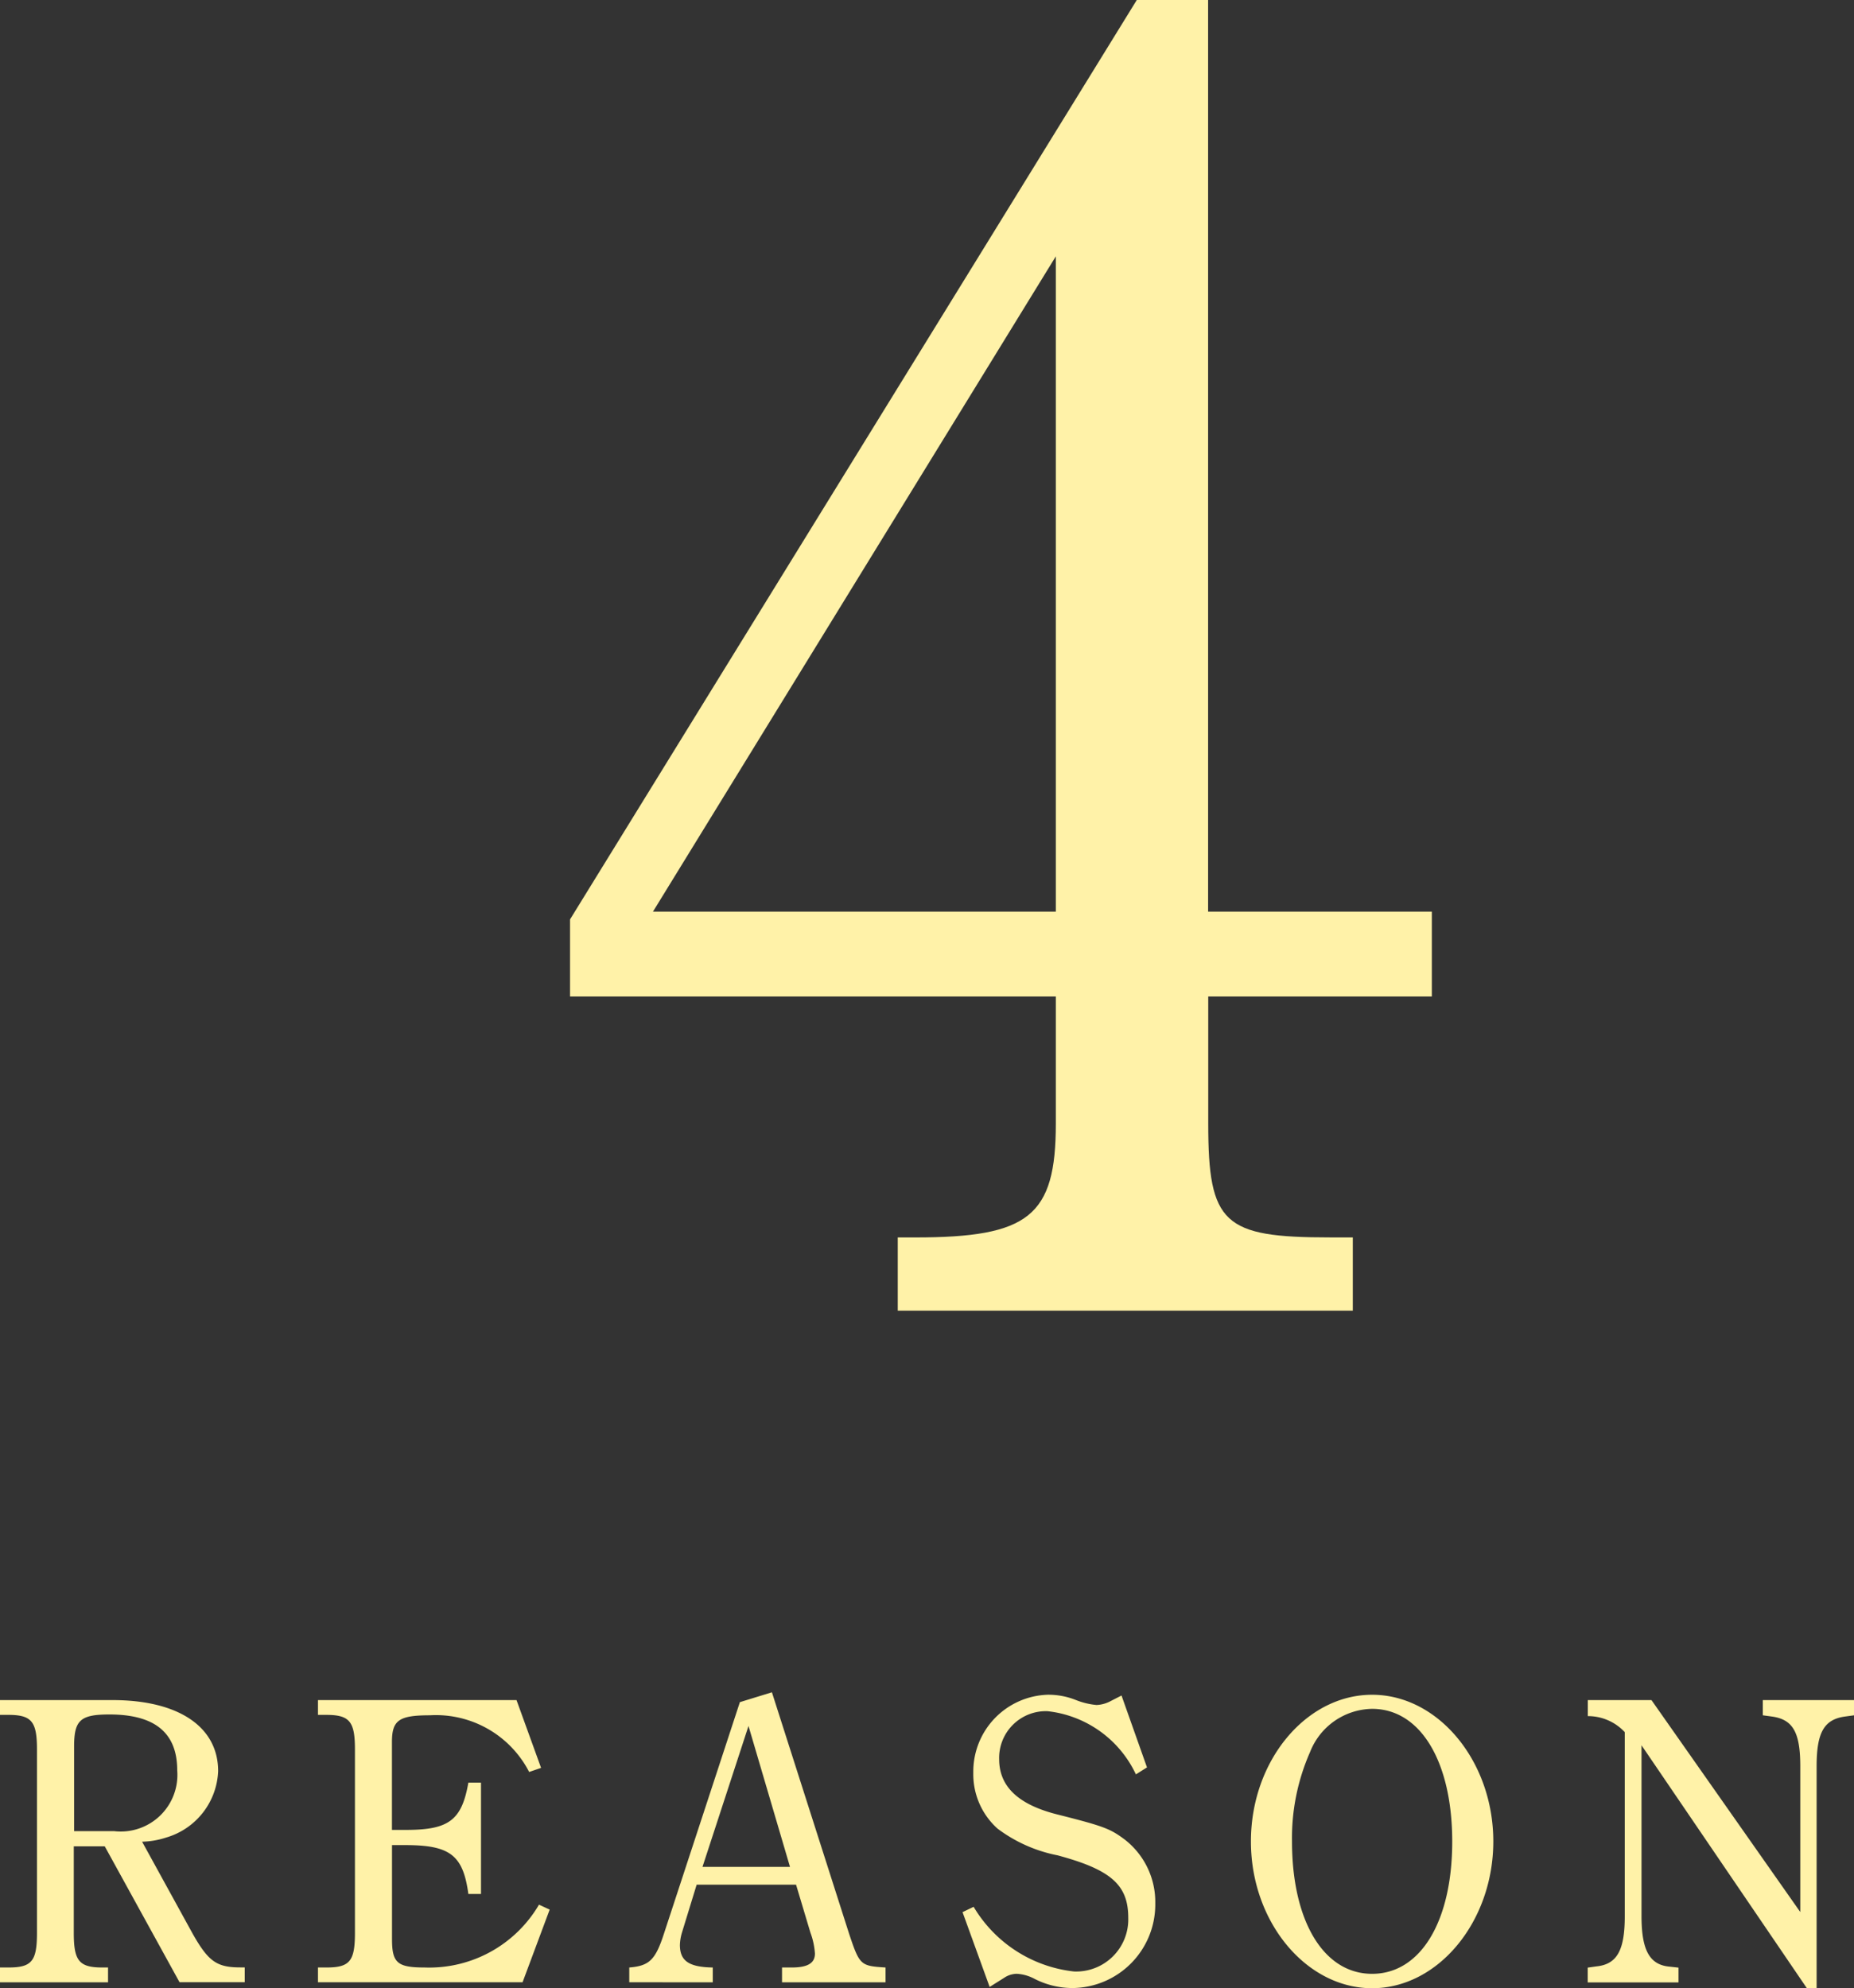 <svg xmlns="http://www.w3.org/2000/svg" width="58.669" height="62.918" viewBox="0 0 58.669 62.918"><rect x="0" y="0" width="58.669" height="62.918" fill="#333333" stroke="none"/><g transform="translate(-36.455 -10803.653)"><path d="M3.77-4.914l2.366,4.3H8.2v-.468H8.06c-.754,0-1.014-.195-1.508-1.066l-1.6-2.912a2.651,2.651,0,0,0,.754-.13A2.286,2.286,0,0,0,7.358-7.293c0-1.4-1.248-2.249-3.341-2.249H.455v.468h.26c.741,0,.91.208.91,1.092v5.811c0,.9-.169,1.092-.91,1.092H.455v.468H3.874v-.468H3.7c-.741,0-.91-.208-.91-1.092V-4.914ZM2.8-5.395V-8.073c0-.832.195-1.014,1.118-1.014,1.443,0,2.145.585,2.145,1.768a1.793,1.793,0,0,1-2,1.924ZM17.511-3.068A4.024,4.024,0,0,1,13.9-1.079c-.871,0-1.04-.143-1.04-.9V-4.953h.416c1.417,0,1.833.312,2,1.547h.4V-6.929h-.4c-.208,1.183-.611,1.495-1.963,1.495h-.455V-8.216c0-.689.221-.845,1.2-.845A3.318,3.318,0,0,1,17.2-7.267l.377-.13L16.8-9.542H10.517v.468h.26c.741,0,.91.208.91,1.092v5.811c0,.9-.169,1.092-.91,1.092h-.26v.468h6.474l.858-2.3Zm6.357-6.409-2.4,7.319c-.273.845-.468,1.027-1.1,1.079v.468H23.01v-.468c-.754-.013-1.04-.208-1.04-.715a1.525,1.525,0,0,1,.065-.39L22.5-3.7h3.146L26.1-2.184a2.344,2.344,0,0,1,.143.663c0,.3-.221.442-.741.442h-.3v.468h3.276v-.468c-.793-.052-.819-.065-1.157-1.079L24.882-9.789ZM22.685-4.264l1.456-4.459,1.313,4.459Zm9.087,3.8.455-.286a.735.735,0,0,1,.4-.13,1.354,1.354,0,0,1,.533.143A2.648,2.648,0,0,0,34.4-.429a2.644,2.644,0,0,0,2.613-2.678,2.5,2.5,0,0,0-.975-2.028c-.455-.338-.65-.416-2.145-.793-1.222-.312-1.82-.884-1.82-1.742A1.479,1.479,0,0,1,33.6-9.191a3.51,3.51,0,0,1,2.8,2l.351-.221-.806-2.275-.39.2a1.028,1.028,0,0,1-.4.1,2.325,2.325,0,0,1-.65-.156,2.353,2.353,0,0,0-.884-.169,2.432,2.432,0,0,0-2.366,2.47,2.308,2.308,0,0,0,.767,1.768,4.646,4.646,0,0,0,1.9.845c1.69.455,2.236.936,2.236,1.976a1.649,1.649,0,0,1-1.716,1.7A4.233,4.233,0,0,1,31.265-3l-.351.169Zm8.268-4.6c0,2.535,1.742,4.641,3.835,4.641S47.71-2.535,47.71-5.07s-1.742-4.641-3.835-4.641S40.04-7.618,40.04-5.07Zm1.3,0A6.738,6.738,0,0,1,41.912-7.9a2.146,2.146,0,0,1,1.963-1.365c1.534,0,2.535,1.677,2.535,4.2s-1,4.186-2.535,4.186S41.34-2.548,41.34-5.07ZM57.629-.429h.312v-7.02c0-1.066.234-1.482.9-1.573l.286-.039v-.481H56.238v.481l.286.039c.663.091.9.494.9,1.573v4.615L52.715-9.542H50.7v.507a1.59,1.59,0,0,1,1.17.507V-2.7c0,1.079-.247,1.521-.9,1.586l-.273.039v.468h2.873v-.468L53.3-1.105c-.637-.052-.9-.507-.9-1.6V-8.112Z" transform="translate(36 10867)" fill="#fff2a8"/><path d="M35.685-44.347H33.428L15.494-15.25v2.44H30.866v4.026c0,2.928-.854,3.6-4.453,3.6h-.549v2.318h14.4V-5.185h-.732c-3.355,0-3.843-.427-3.843-3.6V-12.81h7.076v-2.684H35.685Zm-4.819,8.113v20.74H18.117Z" transform="translate(39 10848)" fill="#fff2a8"/></g></svg>